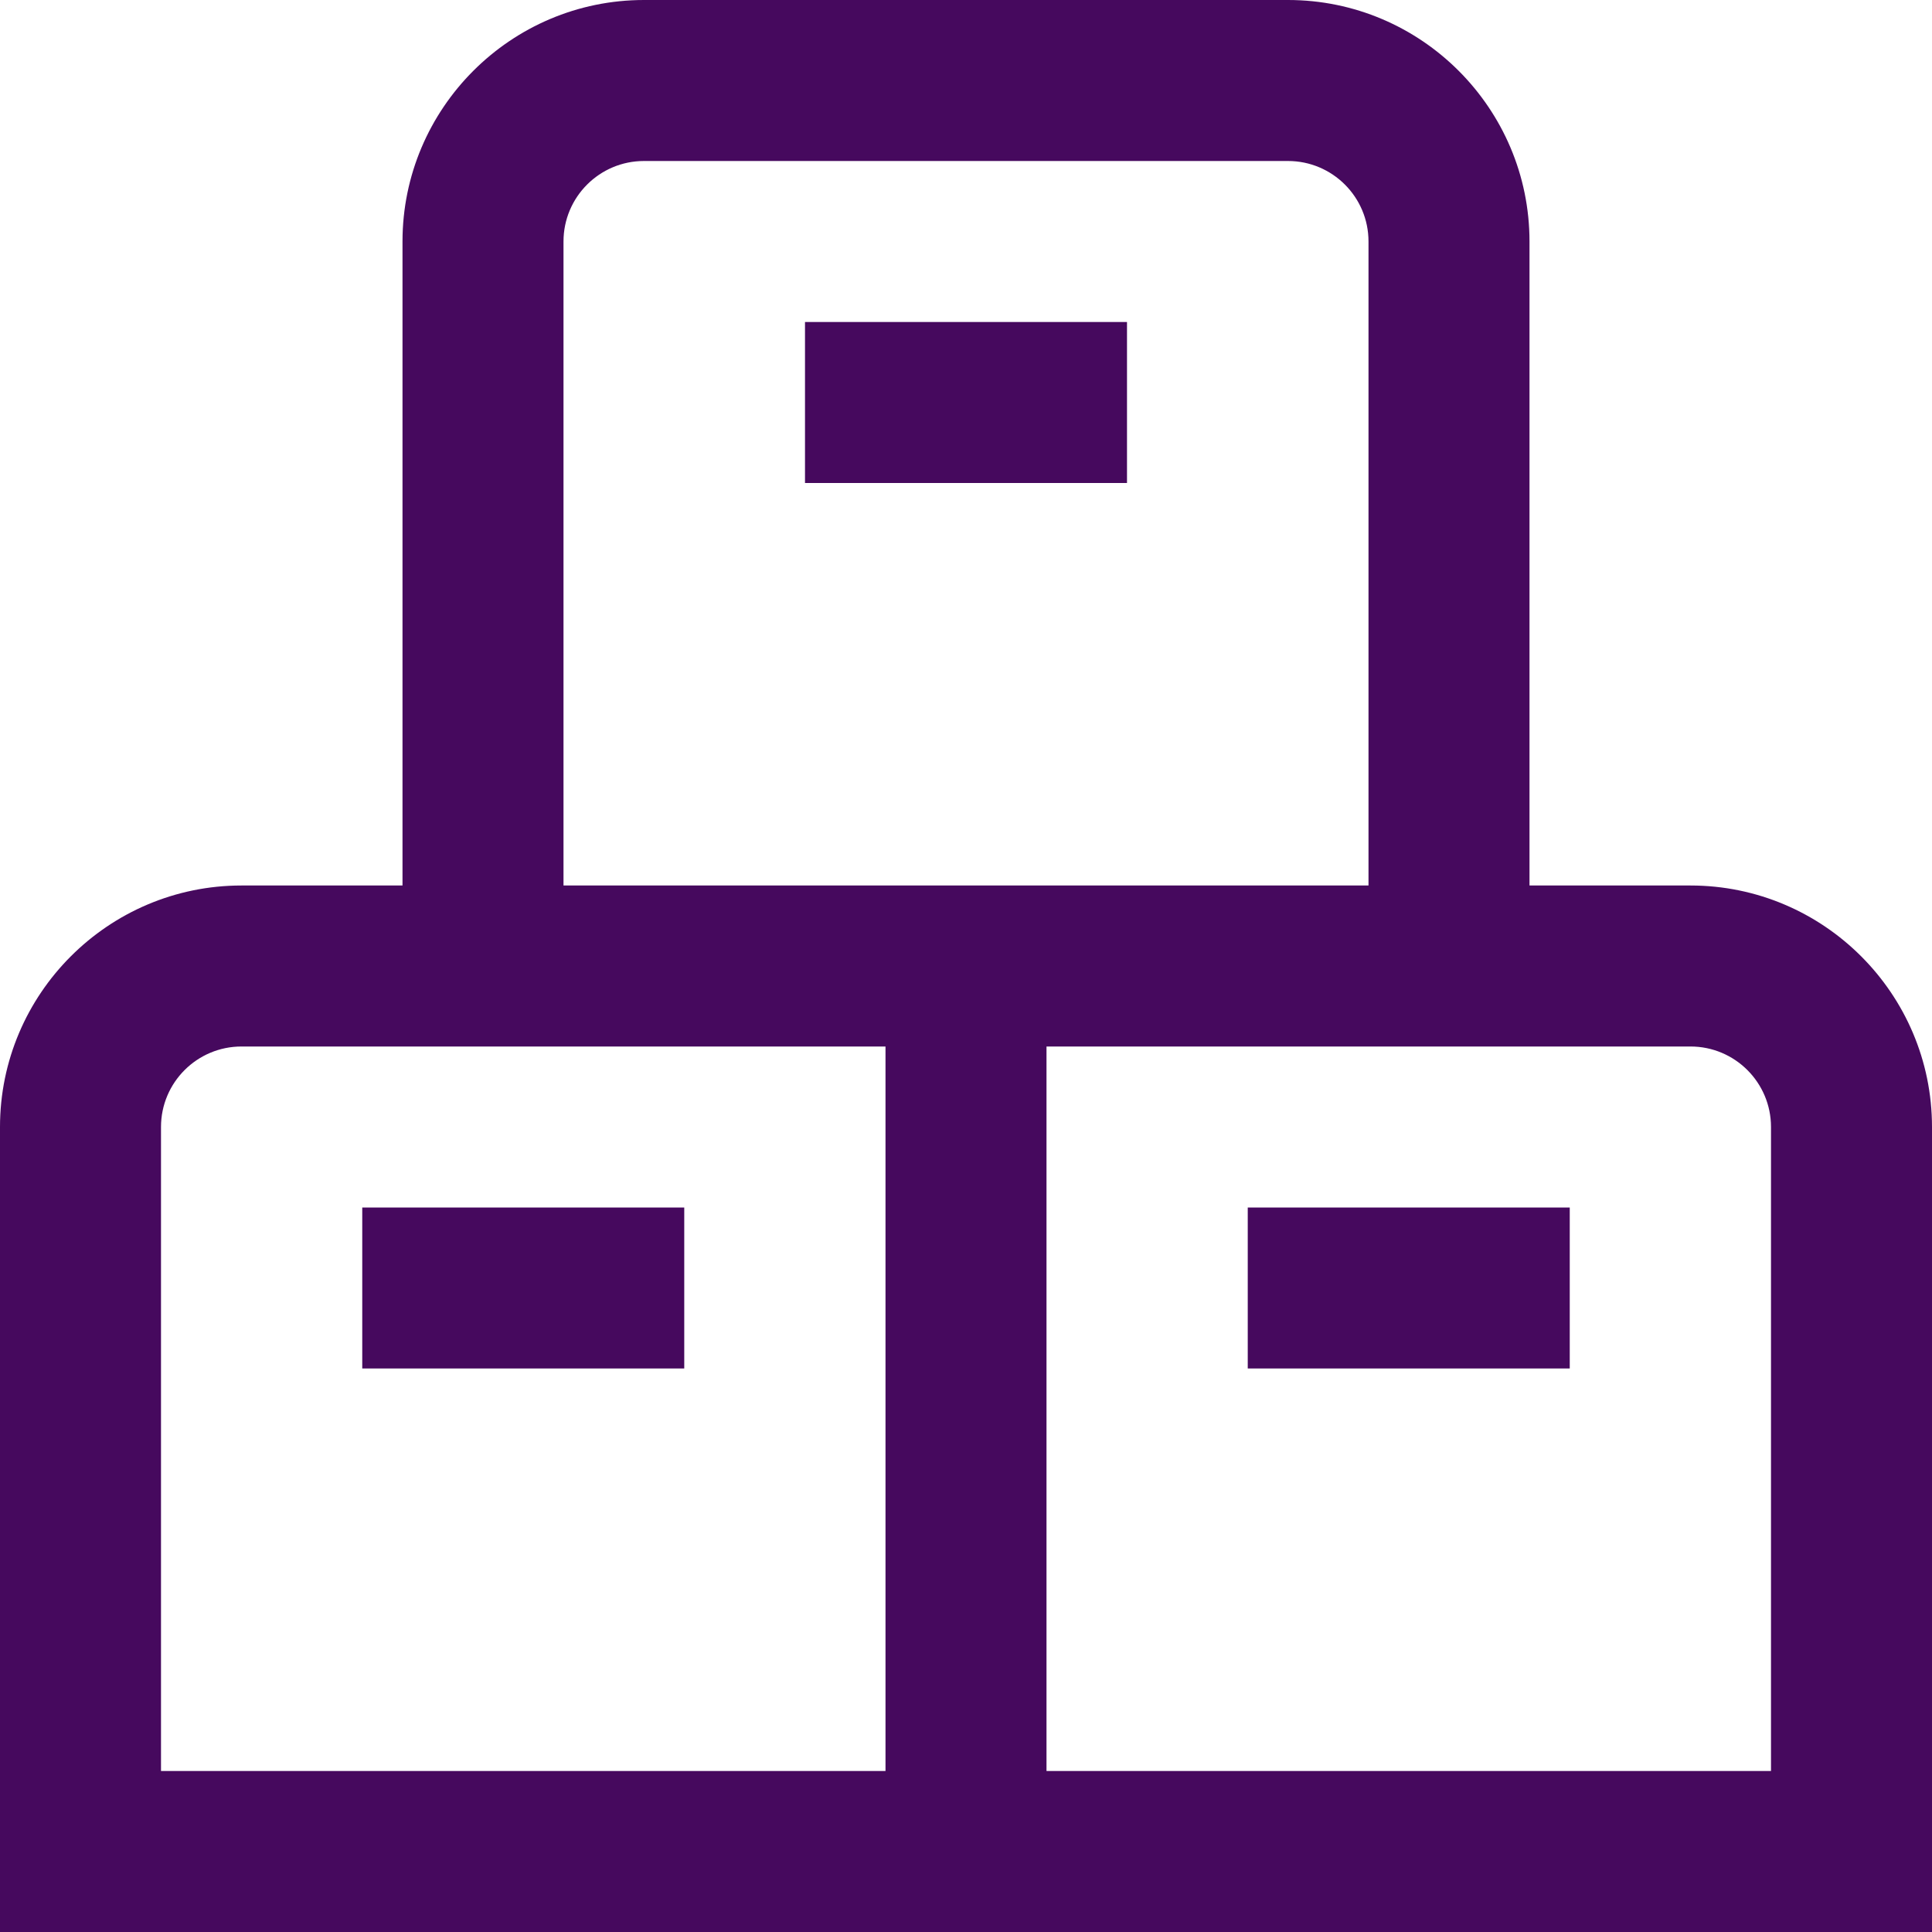 <svg width="24" height="24" viewBox="0 0 24 24" fill="none" xmlns="http://www.w3.org/2000/svg">
<g clip-path="url(#clip0_7_272)">
<path d="M15.5 15H19.5V17H15.5V15ZM24 14V24H0V14C0 12.346 1.346 11 3 11H5V3C5 1.346 6.346 0 8 0H16C17.654 0 19 1.346 19 3V11H21C22.654 11 24 12.346 24 14ZM7 11H17V3C17 2.448 16.552 2 16 2H8C7.448 2 7 2.448 7 3V11ZM2 22H11V13H3C2.448 13 2 13.448 2 14V22ZM22 14C22 13.448 21.552 13 21 13H13V22H22V14ZM4.5 15V17H8.5V15H4.5ZM10 6H14V4H10V6Z" fill="#46095E"/>
</g>
<defs>
<clipPath id="clip0_7_272">
<rect width="24" height="24" fill="white"/>
</clipPath>
</defs>
</svg>
